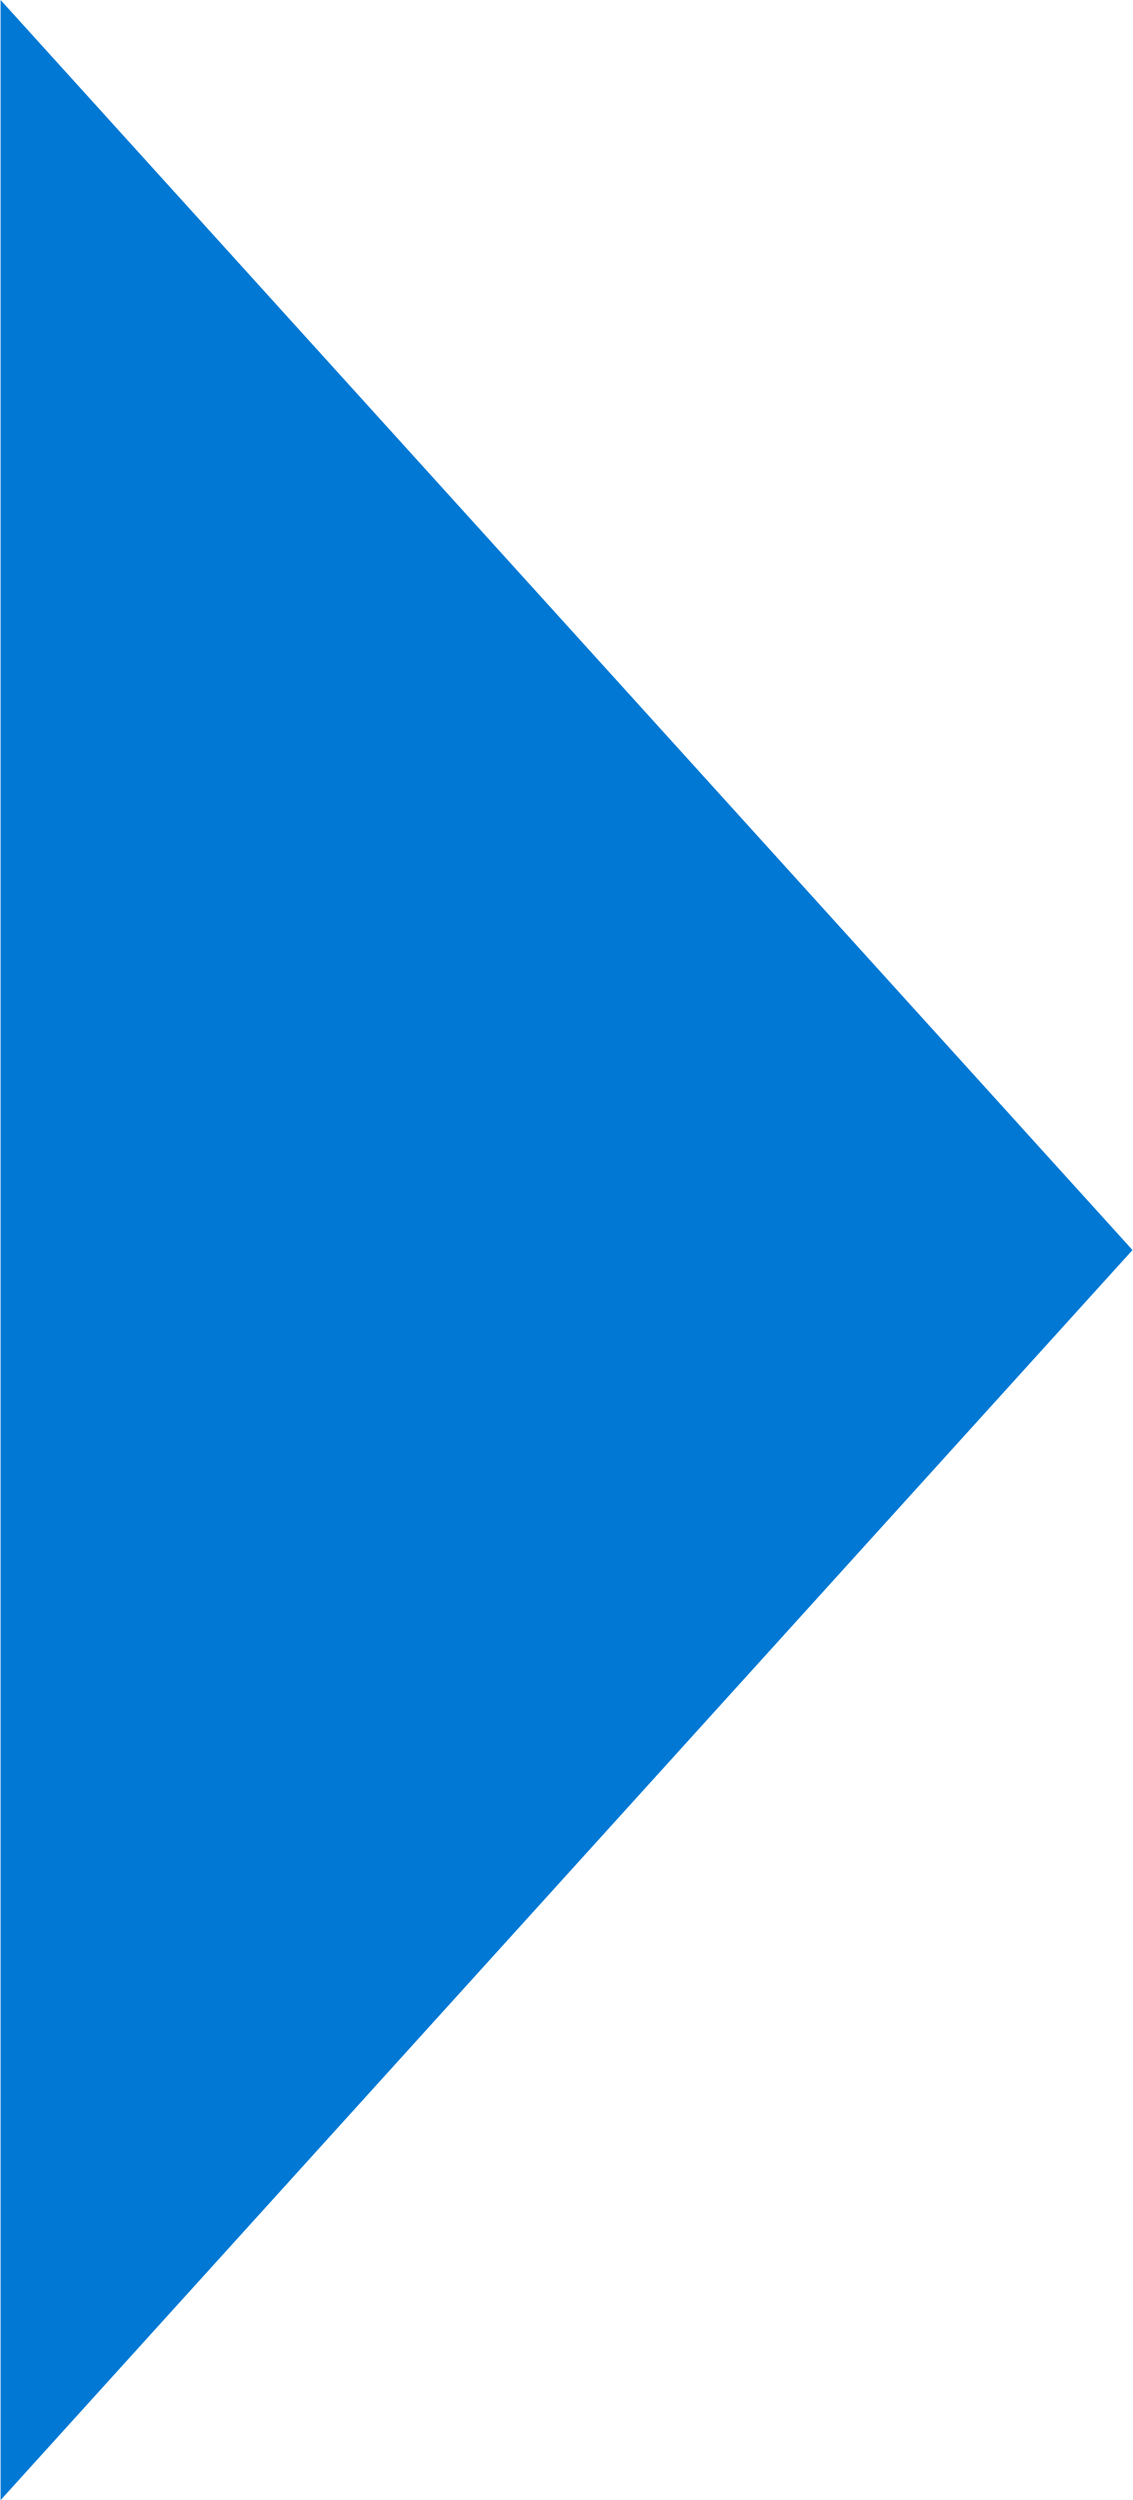 <svg xmlns="http://www.w3.org/2000/svg" xmlns:xlink="http://www.w3.org/1999/xlink" width="24.219" height="53.4" viewBox="0 0 24.219 53.4">
  <defs>
    <style>
      .cls-1 {
        fill: #0078d4;
        fill-rule: evenodd;
        filter: url(#filter);
      }
    </style>
    <filter id="filter" x="690.562" y="12857.9" width="24.219" height="53.4" filterUnits="userSpaceOnUse">
      <feFlood result="flood" flood-color="#fff"/>
      <feComposite result="composite" operator="in" in2="SourceGraphic"/>
      <feBlend result="blend" in2="SourceGraphic"/>
    </filter>
  </defs>
  <path id="icon-arrow-r.svg" class="cls-1" d="M714.77,12884.6l-24.195-26.7v53.4Z" transform="translate(-690.562 -12857.9)"/>
</svg>
